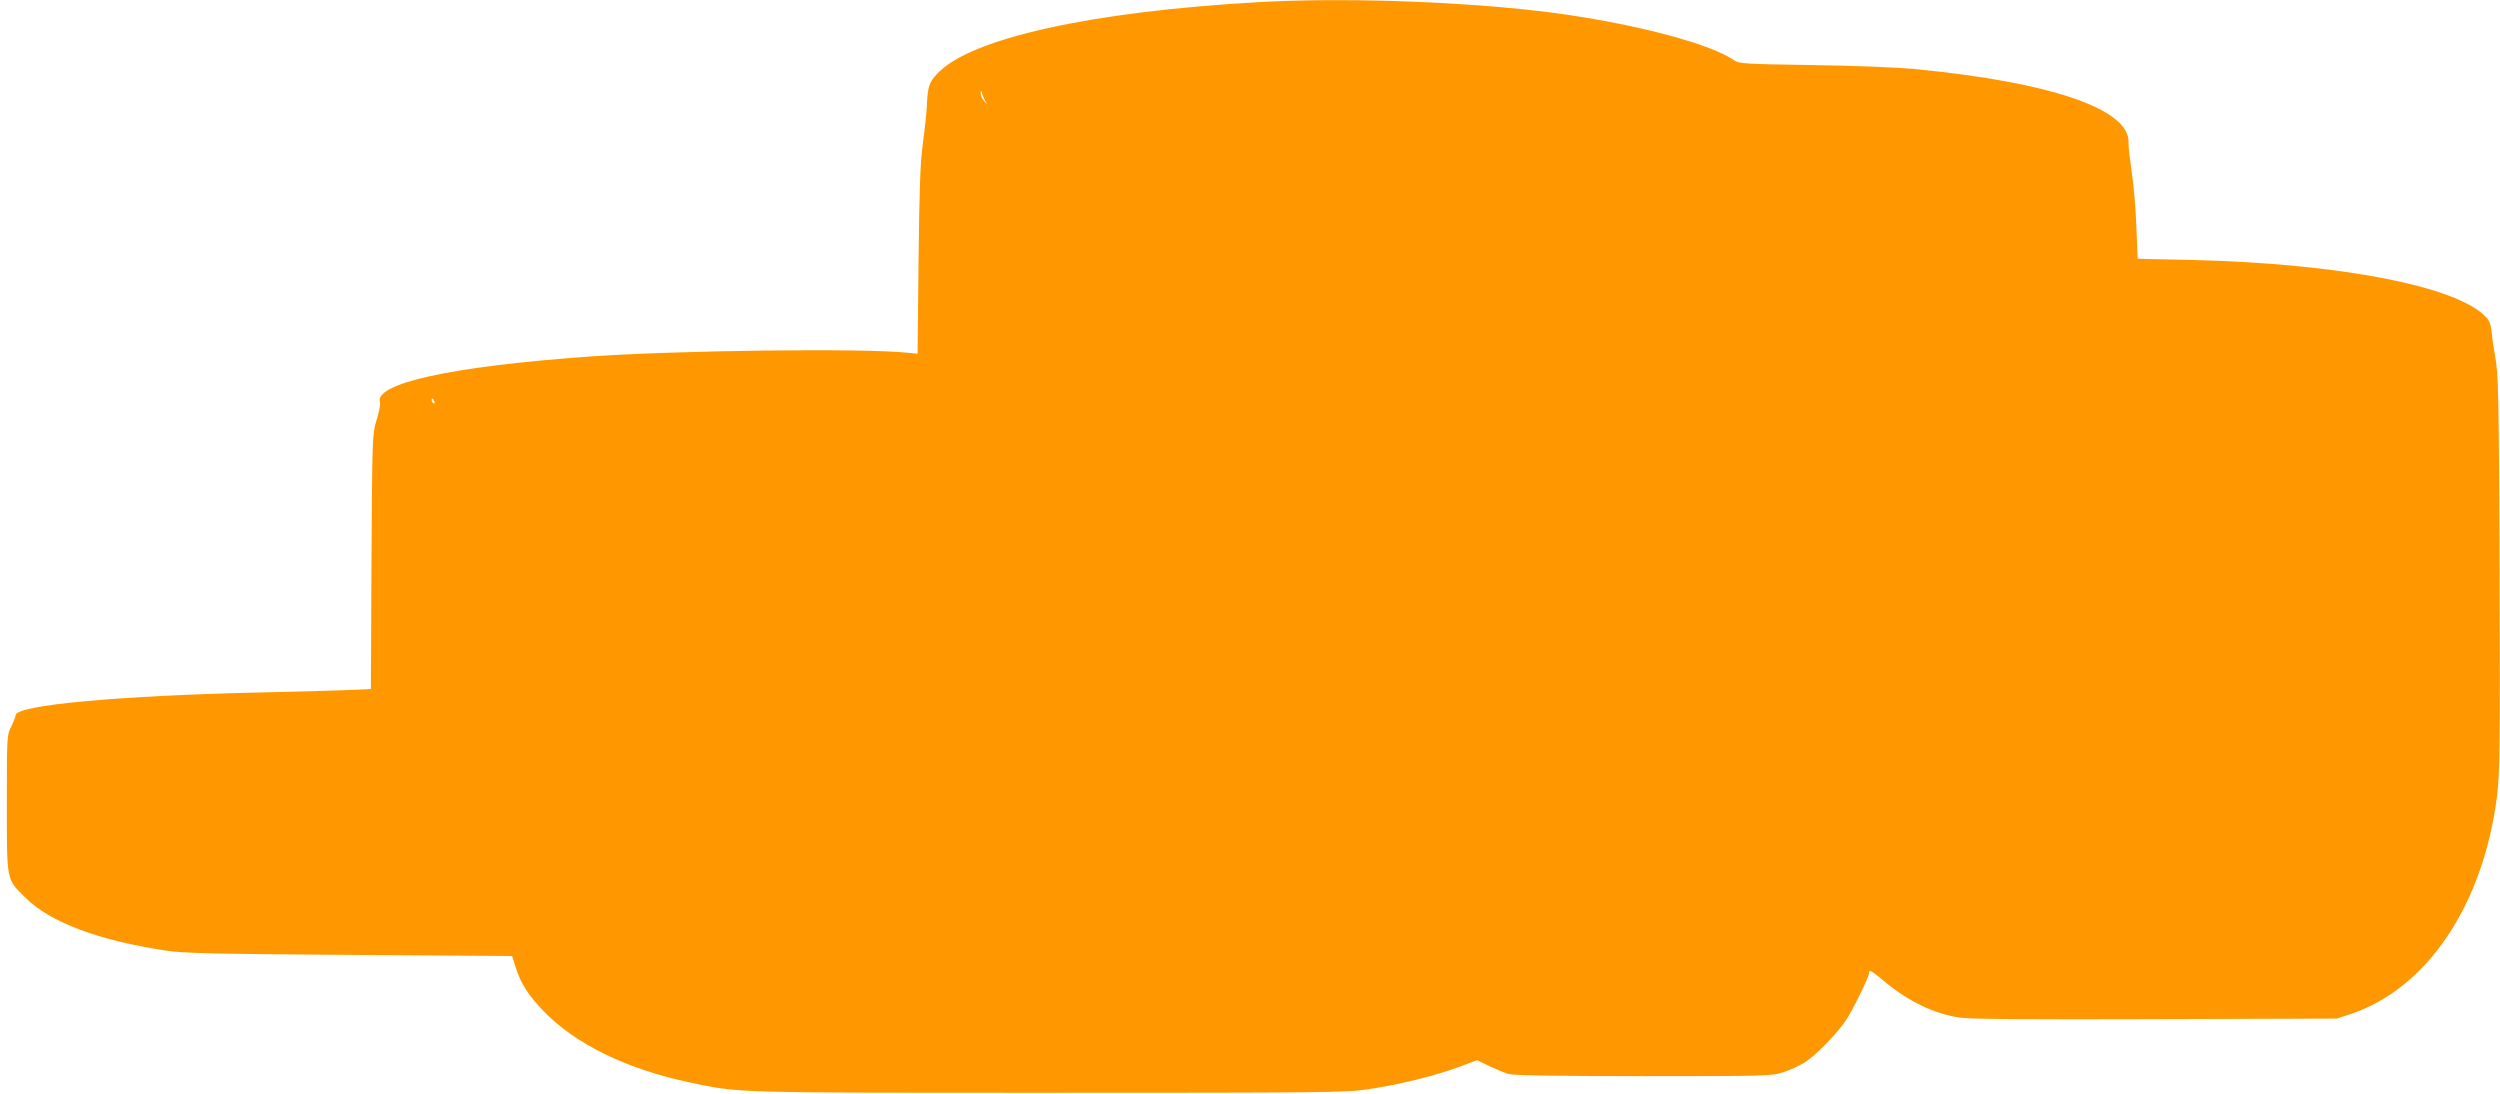 <?xml version="1.0" standalone="no"?>
<!DOCTYPE svg PUBLIC "-//W3C//DTD SVG 20010904//EN"
 "http://www.w3.org/TR/2001/REC-SVG-20010904/DTD/svg10.dtd">
<svg version="1.0" xmlns="http://www.w3.org/2000/svg"
 width="1280pt" height="560pt" viewBox="0 0 1280 560"
 preserveAspectRatio="xMidYMid meet">
<g transform="translate(0,560) scale(0.1,-0.1)"
fill="#ff9800" stroke="none">
<path d="M6445 5589 c-859 -48 -1479 -186 -1646 -366 -41 -44 -49 -66 -53
-155 -2 -46 -12 -137 -21 -203 -13 -93 -18 -226 -22 -598 l-5 -478 -52 5
c-227 24 -1178 12 -1621 -19 -720 -51 -1117 -139 -1079 -238 2 -7 -5 -47 -18
-88 -22 -73 -22 -83 -26 -725 l-3 -652 -142 -6 c-78 -3 -261 -8 -407 -11 -737
-16 -1270 -65 -1270 -117 0 -6 -10 -32 -22 -57 -23 -45 -23 -53 -23 -396 0
-401 -3 -384 95 -481 126 -126 374 -219 720 -271 87 -14 248 -17 939 -22 l833
-6 18 -57 c26 -83 64 -143 144 -226 162 -168 429 -298 752 -365 252 -53 210
-52 1834 -52 1407 0 1524 1 1635 18 157 23 347 70 464 114 l94 35 61 -30 c34
-16 79 -35 101 -41 27 -7 251 -11 693 -11 634 0 654 1 715 21 34 11 83 34 108
50 54 34 162 144 208 212 35 51 121 226 121 246 0 18 9 14 83 -48 122 -100
249 -161 380 -181 51 -8 342 -10 1002 -8 l930 3 70 23 c392 131 679 558 750
1117 14 115 16 250 13 1140 -4 915 -6 1019 -22 1105 -9 52 -18 114 -20 138 -2
28 -11 51 -27 68 -146 158 -750 275 -1504 293 l-280 6 -7 167 c-3 92 -14 218
-24 280 -9 62 -17 129 -16 148 8 170 -392 308 -1088 376 -99 9 -313 18 -535
21 -340 5 -372 7 -396 24 -130 92 -572 203 -1004 253 -434 50 -1015 69 -1430
45z m-1393 -518 c7 -9 3 -6 -9 7 -13 13 -23 33 -22 45 1 18 2 17 9 -7 5 -15
15 -36 22 -45z m-2828 -1527 c3 -8 2 -12 -4 -9 -6 3 -10 10 -10 16 0 14 7 11
14 -7z"/>
</g>
</svg>

